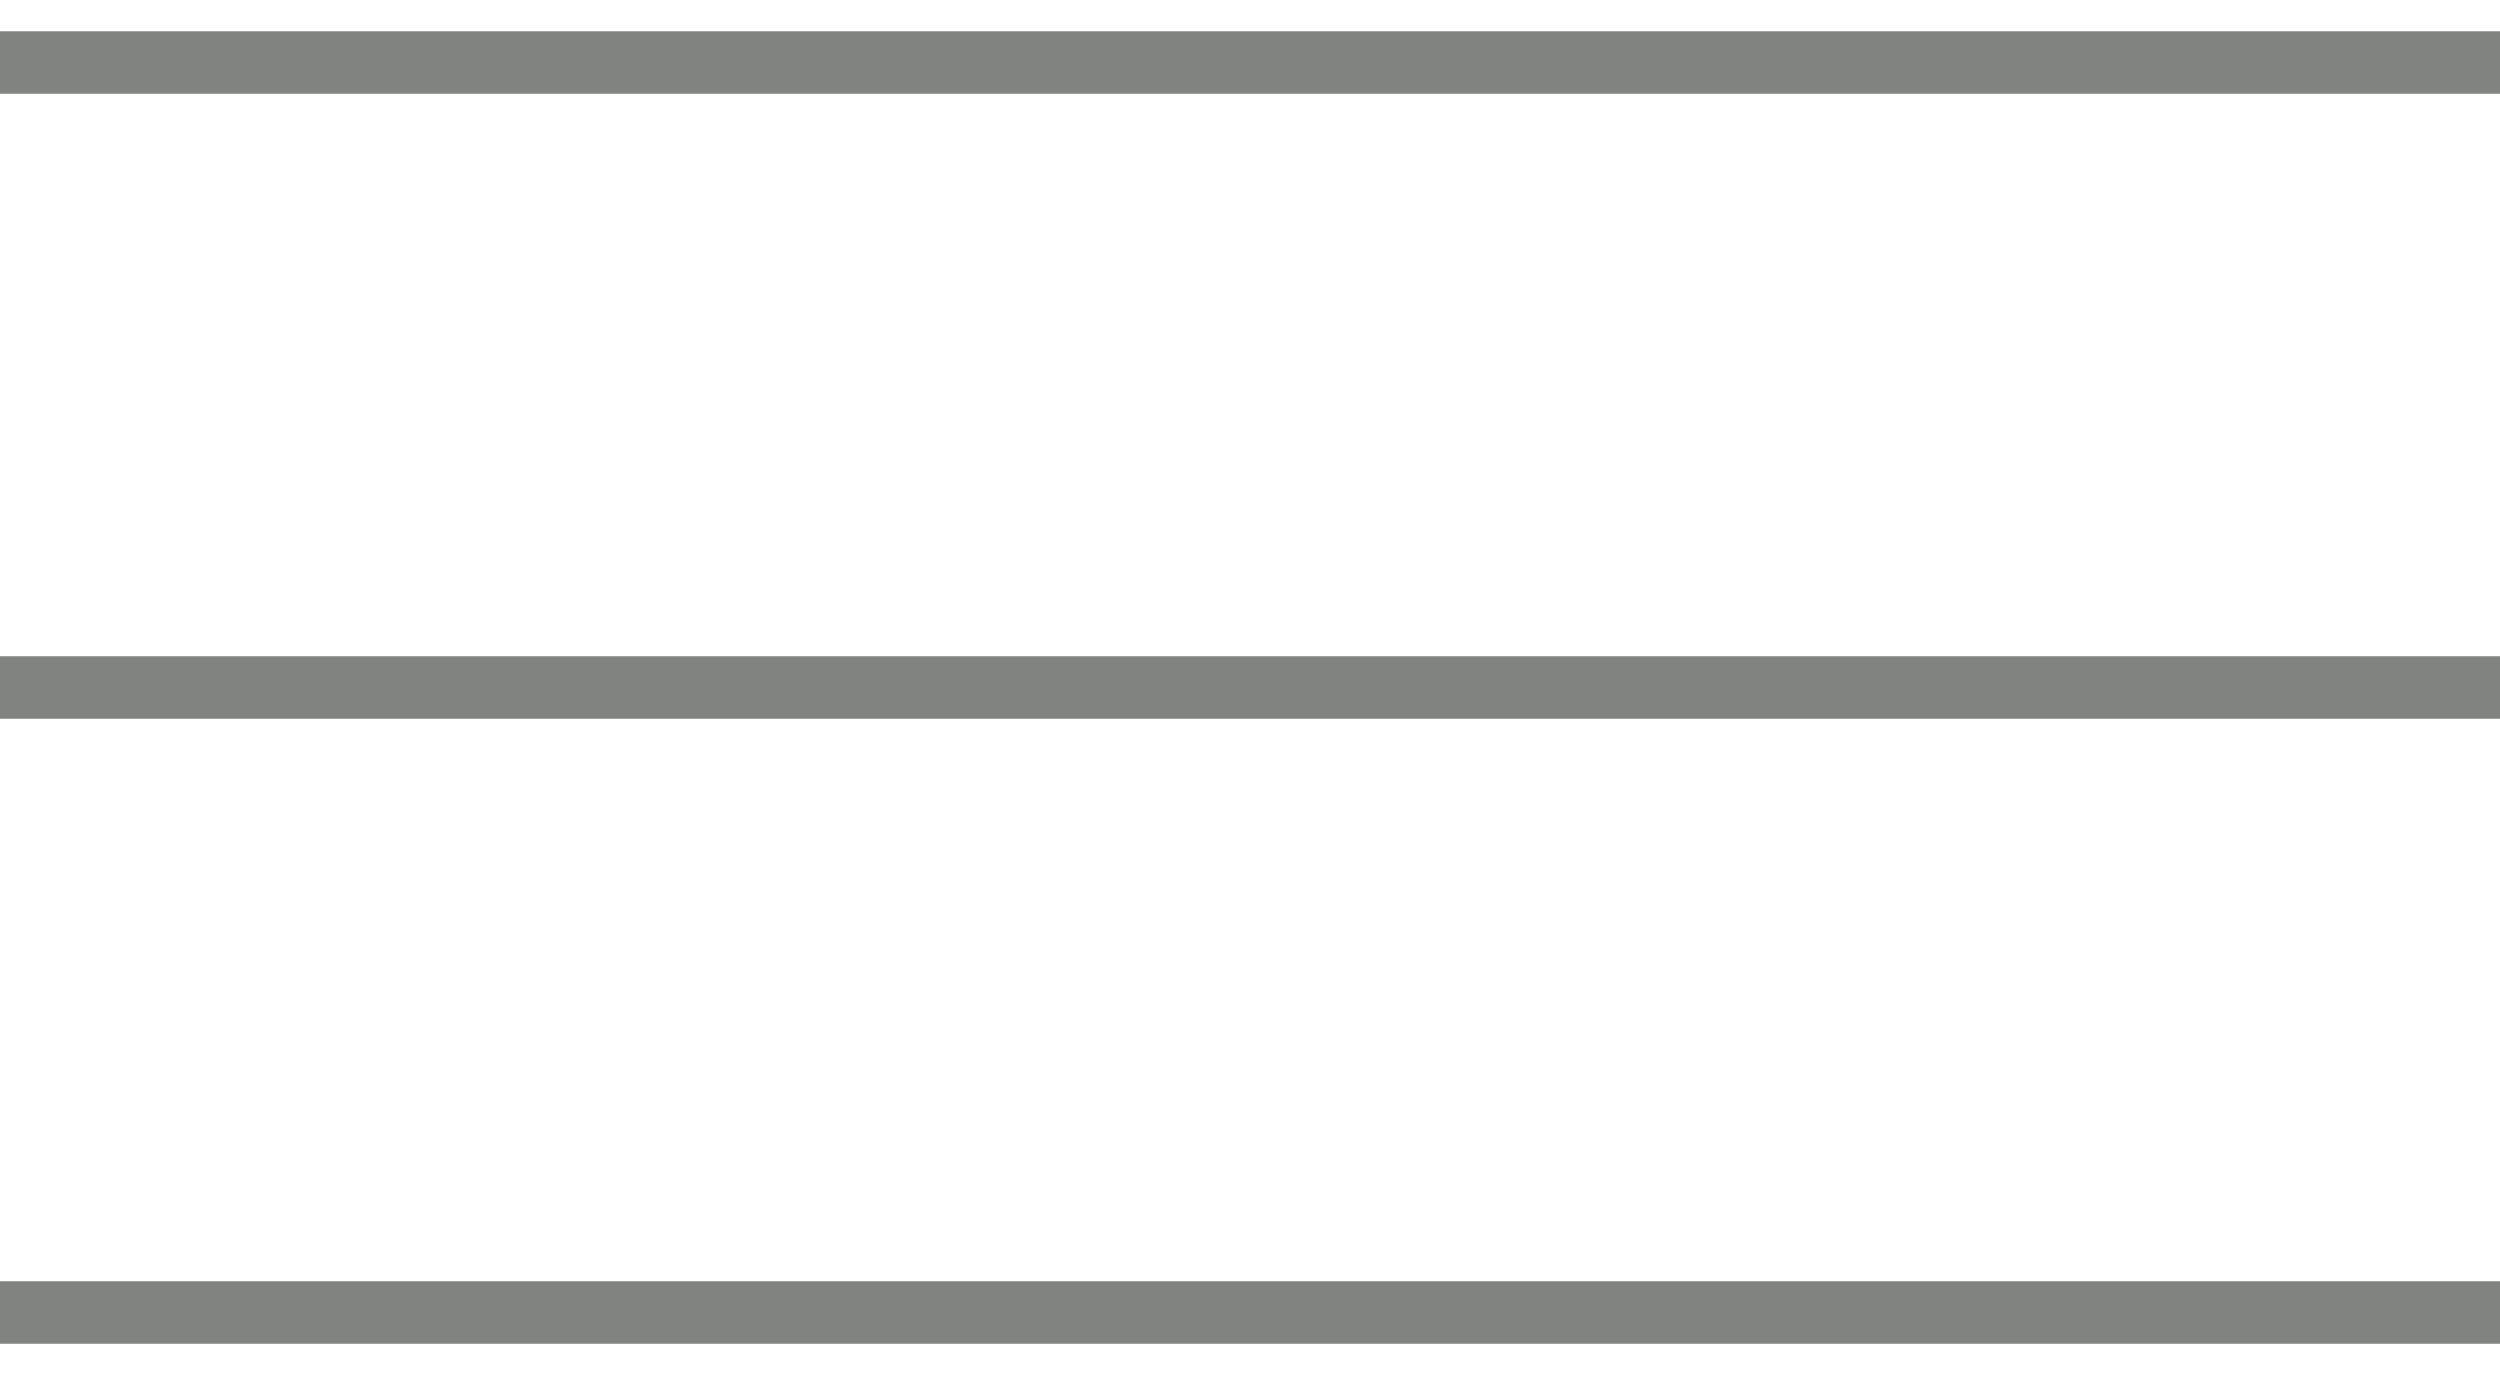 <?xml version="1.0" encoding="UTF-8"?> <svg xmlns="http://www.w3.org/2000/svg" width="40" height="22" viewBox="0 0 40 22" fill="none"> <path d="M0 1H40" stroke="#81837F"></path> <path d="M0 11H40" stroke="#81837F"></path> <path d="M0 21H40" stroke="#81837F"></path> </svg> 
